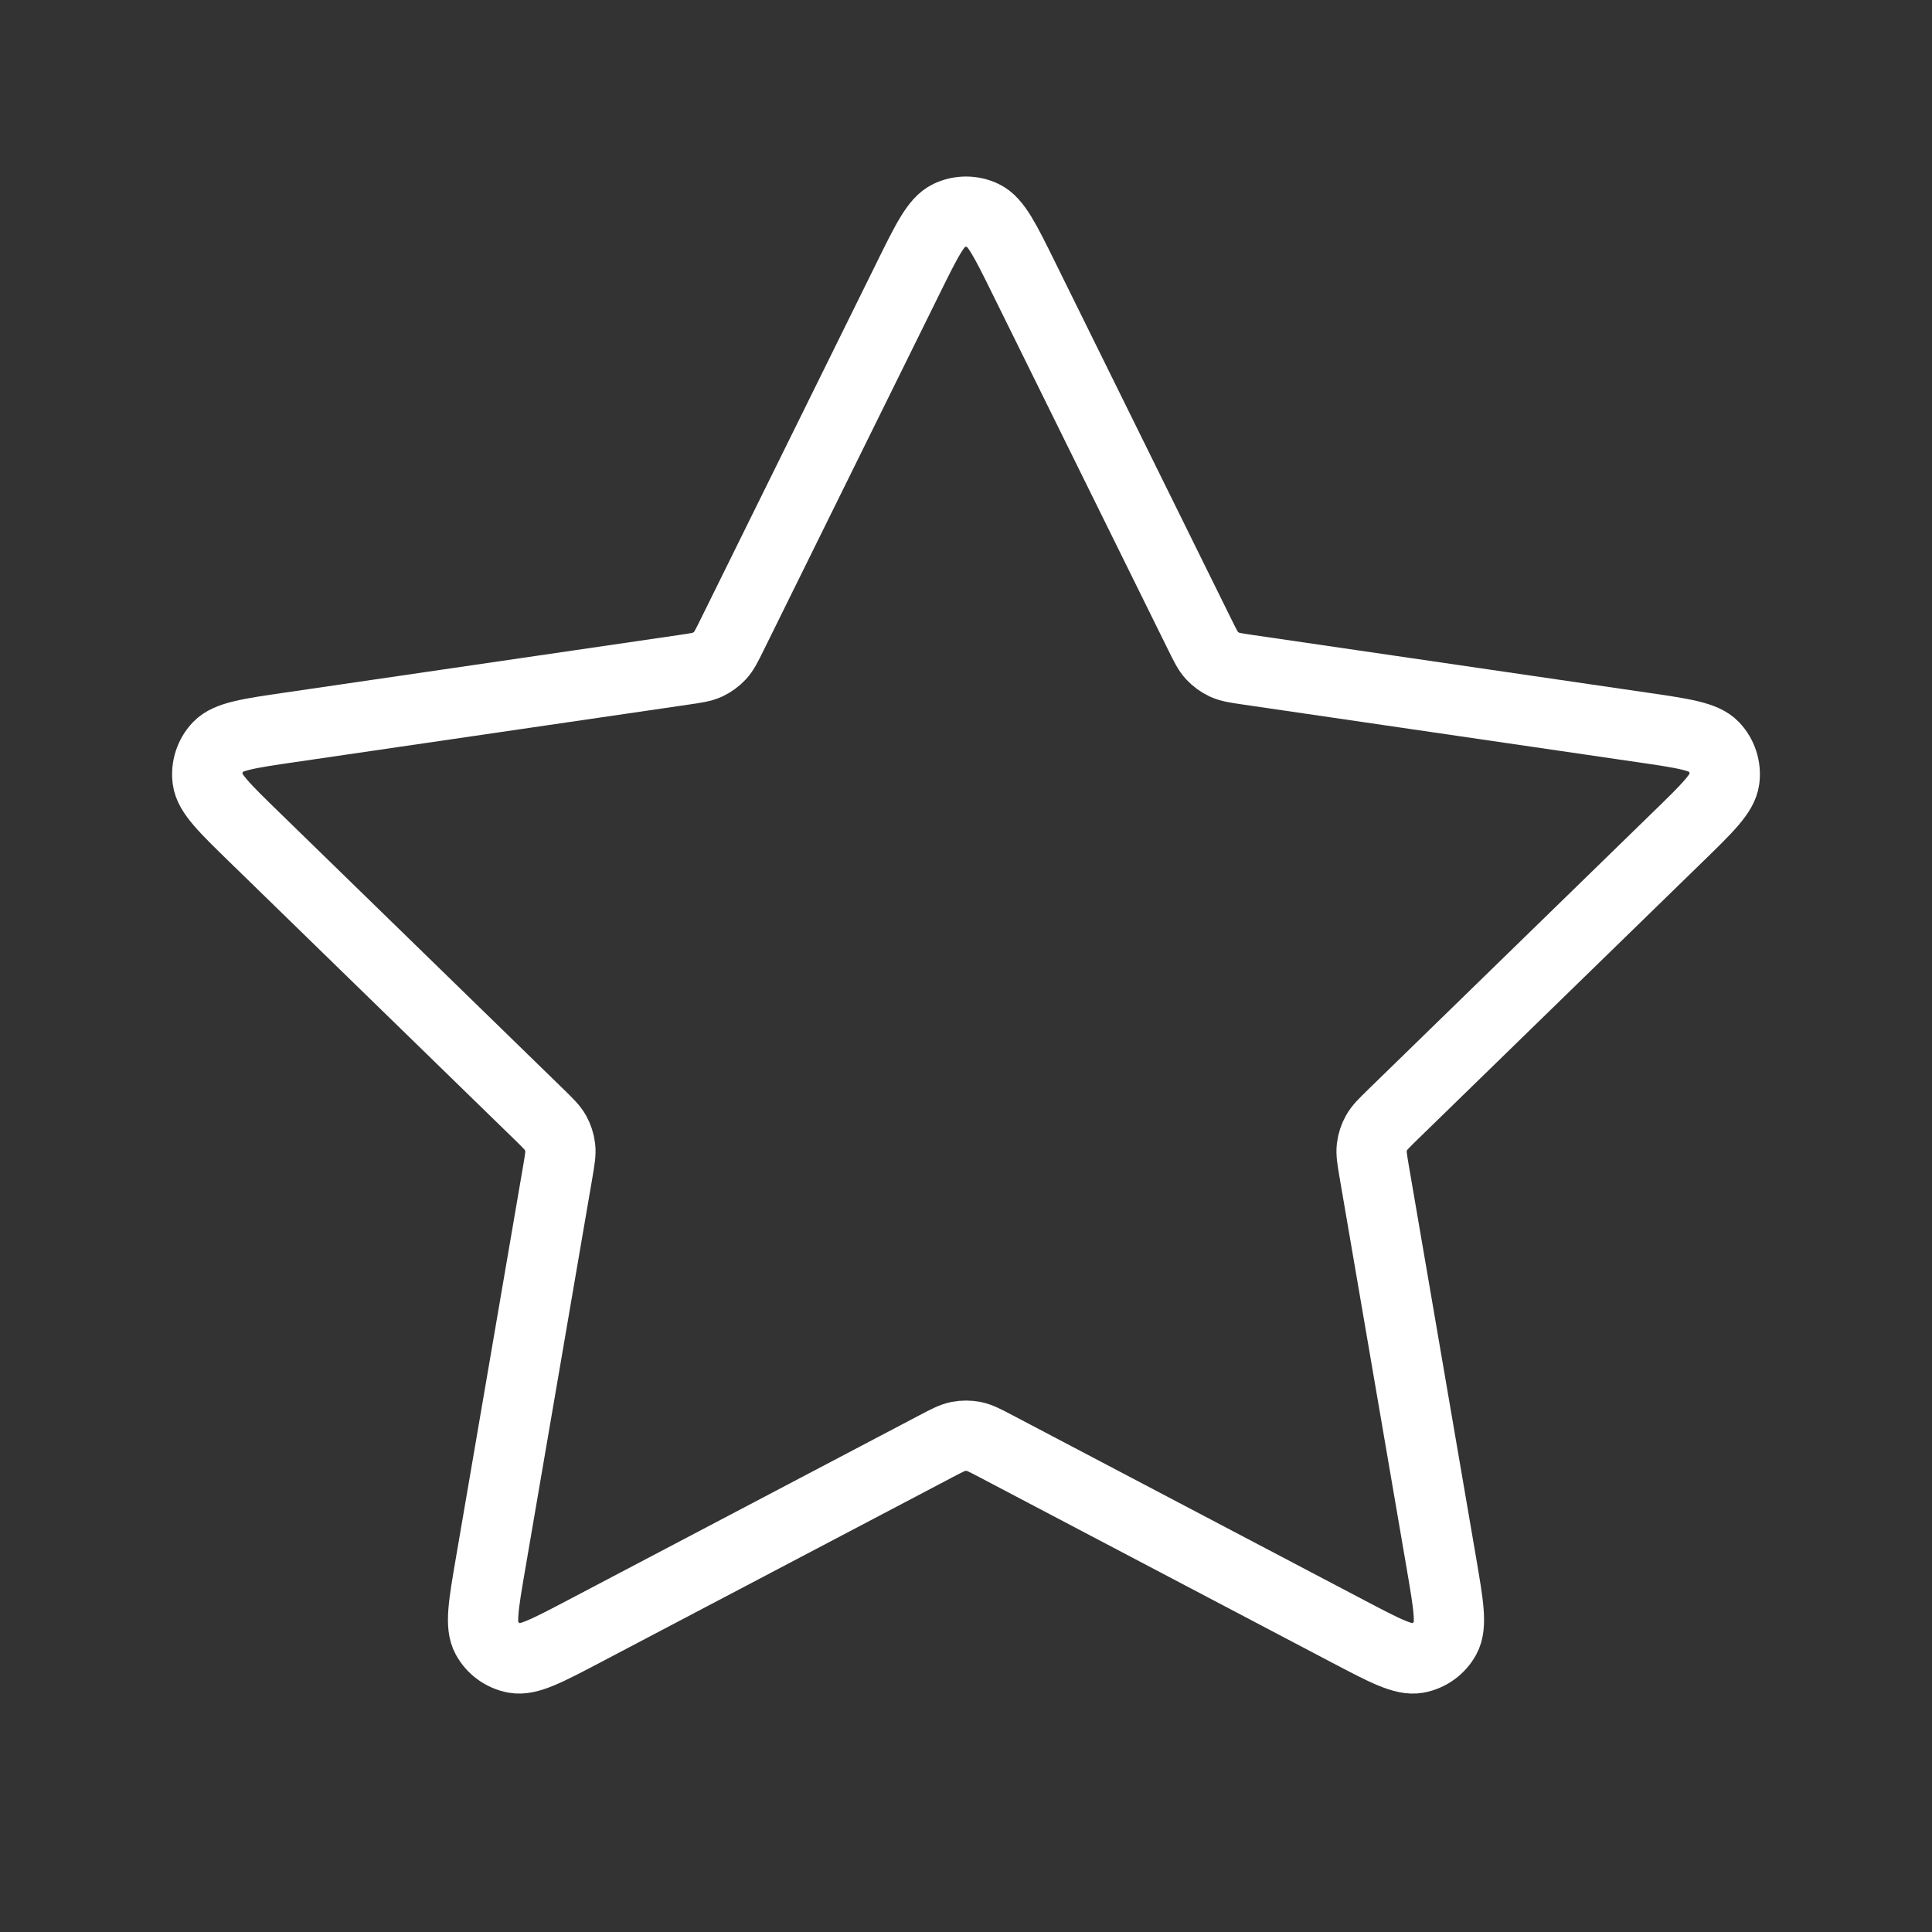 <?xml version="1.0" encoding="UTF-8"?> <svg xmlns="http://www.w3.org/2000/svg" width="55" height="55" viewBox="0 0 55 55" fill="none"><rect x="0" y="0" width="55" height="55" fill="#333333" stroke="none"/><path d="M25.856 7.913C26.384 6.843 26.648 6.308 27.007 6.137C27.319 5.988 27.681 5.988 27.993 6.137C28.352 6.308 28.616 6.843 29.144 7.913L34.155 18.065C34.311 18.381 34.389 18.539 34.503 18.662C34.604 18.77 34.725 18.858 34.859 18.921C35.011 18.991 35.185 19.017 35.534 19.068L46.743 20.706C47.924 20.878 48.514 20.965 48.787 21.253C49.025 21.504 49.136 21.849 49.091 22.191C49.039 22.585 48.612 23.001 47.757 23.833L39.649 31.73C39.397 31.977 39.27 32.1 39.189 32.246C39.116 32.376 39.07 32.518 39.052 32.666C39.032 32.832 39.062 33.006 39.121 33.354L41.035 44.508C41.236 45.685 41.337 46.273 41.148 46.622C40.983 46.926 40.69 47.139 40.35 47.202C39.959 47.274 39.431 46.996 38.374 46.441L28.354 41.171C28.041 41.007 27.885 40.925 27.721 40.892C27.575 40.864 27.425 40.864 27.28 40.892C27.115 40.925 26.959 41.007 26.647 41.171L16.626 46.441C15.57 46.996 15.041 47.274 14.651 47.202C14.311 47.139 14.018 46.926 13.853 46.622C13.663 46.273 13.764 45.685 13.966 44.508L15.879 33.354C15.938 33.006 15.968 32.832 15.948 32.666C15.93 32.518 15.884 32.376 15.812 32.246C15.73 32.1 15.604 31.977 15.351 31.73L7.243 23.833C6.389 23.001 5.961 22.585 5.909 22.191C5.864 21.849 5.976 21.504 6.213 21.253C6.487 20.965 7.077 20.878 8.257 20.706L19.466 19.068C19.815 19.017 19.989 18.991 20.141 18.921C20.275 18.858 20.396 18.77 20.497 18.662C20.611 18.539 20.689 18.381 20.845 18.065L25.856 7.913Z" stroke="white" stroke-width="2" stroke-linecap="round" stroke-linejoin="round"></path></svg> 